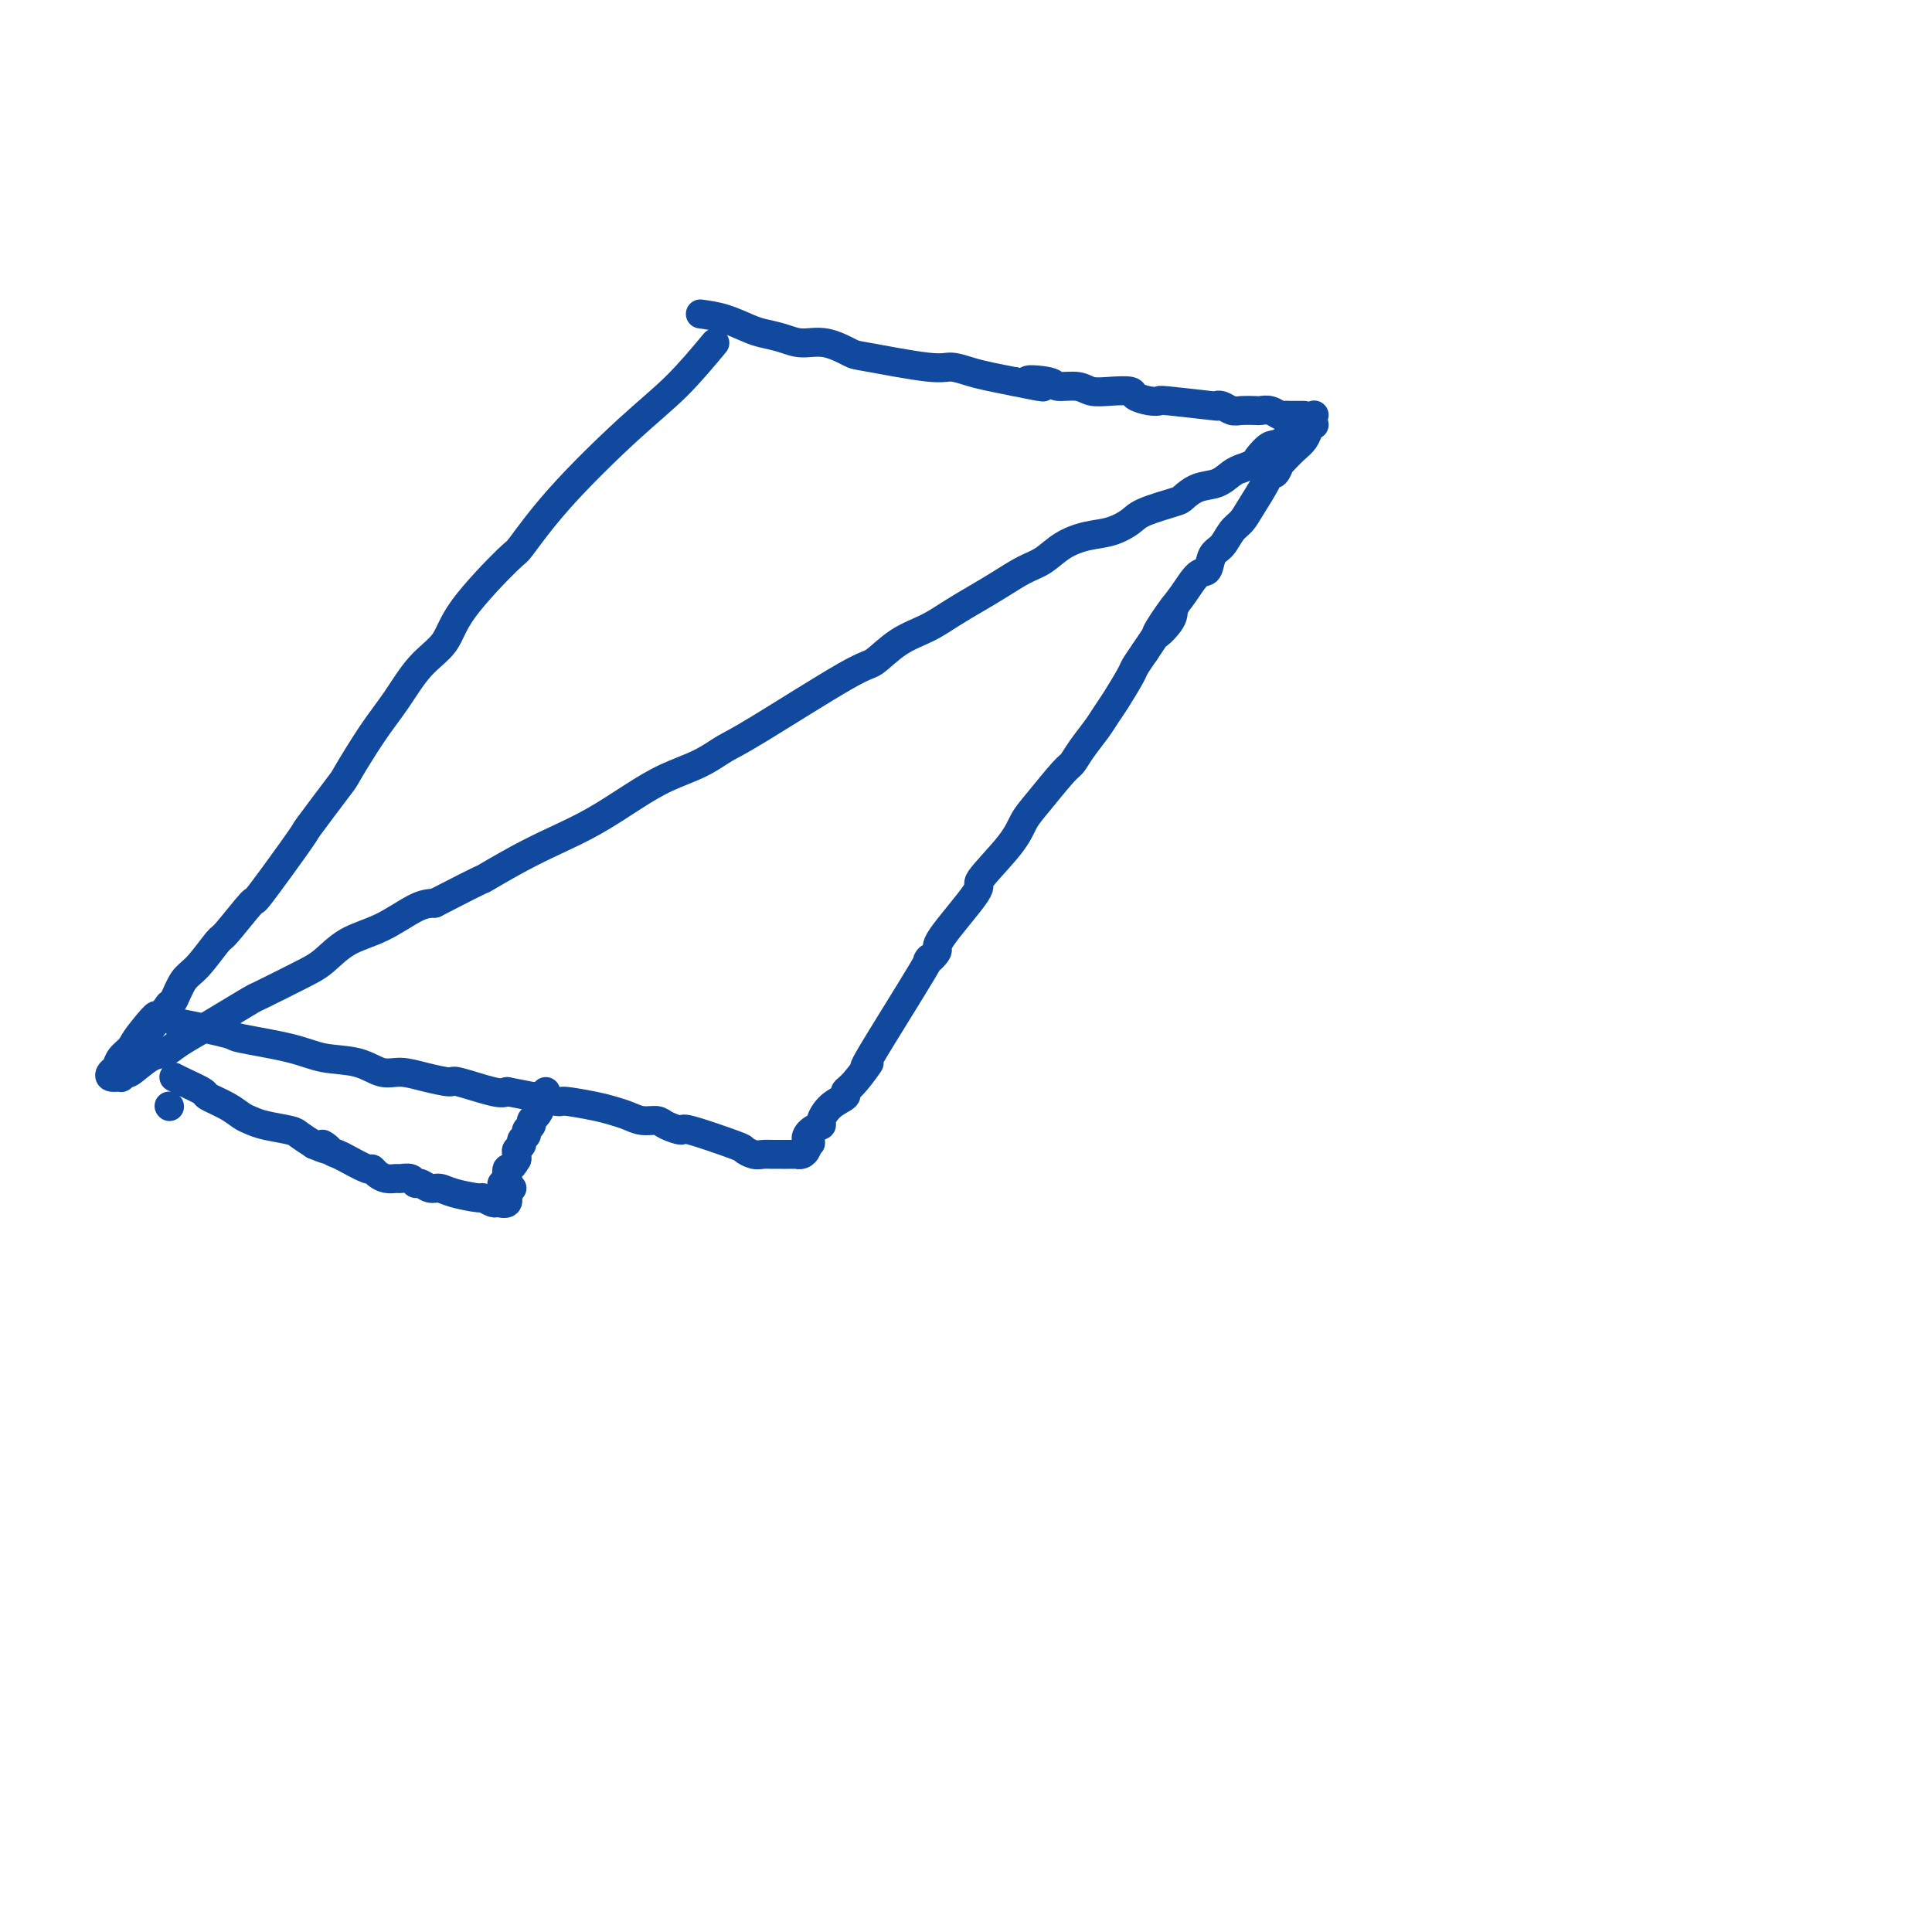 <svg viewBox='0 0 400 400' version='1.1' xmlns='http://www.w3.org/2000/svg' xmlns:xlink='http://www.w3.org/1999/xlink'><g fill='none' stroke='#11499F' stroke-width='6' stroke-linecap='round' stroke-linejoin='round'><path d='M148,71c-2.610,3.130 -5.220,6.260 -8,9c-2.780,2.740 -5.728,5.092 -10,9c-4.272,3.908 -9.866,9.374 -14,14c-4.134,4.626 -6.807,8.412 -8,10c-1.193,1.588 -0.905,0.979 -3,3c-2.095,2.021 -6.571,6.672 -9,10c-2.429,3.328 -2.809,5.334 -4,7c-1.191,1.666 -3.192,2.992 -5,5c-1.808,2.008 -3.421,4.698 -5,7c-1.579,2.302 -3.123,4.217 -5,7c-1.877,2.783 -4.088,6.433 -5,8c-0.912,1.567 -0.527,1.051 -2,3c-1.473,1.949 -4.805,6.362 -6,8c-1.195,1.638 -0.254,0.501 -2,3c-1.746,2.499 -6.179,8.634 -8,11c-1.821,2.366 -1.030,0.963 -2,2c-0.970,1.037 -3.703,4.512 -5,6c-1.297,1.488 -1.160,0.987 -2,2c-0.840,1.013 -2.658,3.540 -4,5c-1.342,1.460 -2.207,1.855 -3,3c-0.793,1.145 -1.512,3.042 -2,4c-0.488,0.958 -0.744,0.979 -1,1'/><path d='M35,208c-9.959,13.225 -4.356,5.288 -3,3c1.356,-2.288 -1.535,1.074 -3,3c-1.465,1.926 -1.505,2.415 -2,3c-0.495,0.585 -1.445,1.267 -2,2c-0.555,0.733 -0.714,1.518 -1,2c-0.286,0.482 -0.700,0.660 -1,1c-0.300,0.340 -0.486,0.840 0,1c0.486,0.160 1.645,-0.020 2,0c0.355,0.020 -0.096,0.241 0,0c0.096,-0.241 0.737,-0.945 1,-1c0.263,-0.055 0.149,0.540 1,0c0.851,-0.540 2.669,-2.216 4,-3c1.331,-0.784 2.175,-0.676 3,-1c0.825,-0.324 1.629,-1.078 3,-2c1.371,-0.922 3.308,-2.011 5,-3c1.692,-0.989 3.141,-1.877 5,-3c1.859,-1.123 4.130,-2.482 5,-3c0.870,-0.518 0.341,-0.195 2,-1c1.659,-0.805 5.508,-2.738 8,-4c2.492,-1.262 3.629,-1.855 5,-3c1.371,-1.145 2.976,-2.843 5,-4c2.024,-1.157 4.468,-1.773 7,-3c2.532,-1.227 5.152,-3.065 7,-4c1.848,-0.935 2.924,-0.968 4,-1'/><path d='M90,187c12.308,-6.357 9.578,-4.748 10,-5c0.422,-0.252 3.997,-2.364 7,-4c3.003,-1.636 5.436,-2.797 8,-4c2.564,-1.203 5.260,-2.448 8,-4c2.740,-1.552 5.525,-3.412 8,-5c2.475,-1.588 4.642,-2.906 7,-4c2.358,-1.094 4.909,-1.964 7,-3c2.091,-1.036 3.723,-2.238 5,-3c1.277,-0.762 2.199,-1.085 7,-4c4.801,-2.915 13.479,-8.422 18,-11c4.521,-2.578 4.883,-2.227 6,-3c1.117,-0.773 2.990,-2.671 5,-4c2.010,-1.329 4.158,-2.089 6,-3c1.842,-0.911 3.377,-1.972 5,-3c1.623,-1.028 3.332,-2.022 5,-3c1.668,-0.978 3.295,-1.940 5,-3c1.705,-1.060 3.488,-2.220 5,-3c1.512,-0.780 2.755,-1.182 4,-2c1.245,-0.818 2.493,-2.053 4,-3c1.507,-0.947 3.272,-1.606 5,-2c1.728,-0.394 3.417,-0.524 5,-1c1.583,-0.476 3.059,-1.297 4,-2c0.941,-0.703 1.347,-1.286 3,-2c1.653,-0.714 4.554,-1.557 6,-2c1.446,-0.443 1.437,-0.486 2,-1c0.563,-0.514 1.697,-1.499 3,-2c1.303,-0.501 2.774,-0.520 4,-1c1.226,-0.480 2.207,-1.423 3,-2c0.793,-0.577 1.396,-0.789 2,-1'/><path d='M257,97c6.308,-2.534 3.577,-0.868 3,-1c-0.577,-0.132 1.001,-2.063 2,-3c0.999,-0.937 1.419,-0.881 2,-1c0.581,-0.119 1.322,-0.414 2,-1c0.678,-0.586 1.292,-1.463 2,-2c0.708,-0.537 1.510,-0.732 2,-1c0.490,-0.268 0.667,-0.608 1,-1c0.333,-0.392 0.820,-0.836 1,-1c0.180,-0.164 0.051,-0.047 0,0c-0.051,0.047 -0.026,0.023 0,0'/><path d='M145,65c1.612,0.221 3.224,0.442 5,1c1.776,0.558 3.716,1.454 5,2c1.284,0.546 1.913,0.742 3,1c1.087,0.258 2.631,0.579 4,1c1.369,0.421 2.562,0.944 4,1c1.438,0.056 3.122,-0.354 5,0c1.878,0.354 3.951,1.471 5,2c1.049,0.529 1.073,0.470 4,1c2.927,0.530 8.757,1.647 12,2c3.243,0.353 3.900,-0.060 5,0c1.100,0.060 2.642,0.593 4,1c1.358,0.407 2.531,0.688 4,1c1.469,0.312 3.235,0.656 5,1'/><path d='M210,79c10.510,2.183 4.285,0.641 3,0c-1.285,-0.641 2.371,-0.382 4,0c1.629,0.382 1.232,0.886 2,1c0.768,0.114 2.701,-0.163 4,0c1.299,0.163 1.965,0.765 3,1c1.035,0.235 2.439,0.102 4,0c1.561,-0.102 3.278,-0.172 4,0c0.722,0.172 0.447,0.586 1,1c0.553,0.414 1.934,0.829 3,1c1.066,0.171 1.819,0.097 2,0c0.181,-0.097 -0.208,-0.218 2,0c2.208,0.218 7.013,0.777 9,1c1.987,0.223 1.156,0.112 1,0c-0.156,-0.112 0.363,-0.226 1,0c0.637,0.226 1.392,0.792 2,1c0.608,0.208 1.070,0.060 2,0c0.930,-0.060 2.329,-0.030 3,0c0.671,0.030 0.613,0.061 1,0c0.387,-0.061 1.217,-0.212 2,0c0.783,0.212 1.519,0.789 2,1c0.481,0.211 0.707,0.057 1,0c0.293,-0.057 0.653,-0.015 1,0c0.347,0.015 0.681,0.004 1,0c0.319,-0.004 0.624,-0.001 1,0c0.376,0.001 0.822,0.000 1,0c0.178,-0.000 0.089,-0.000 0,0'/><path d='M37,212c-0.575,-0.208 -1.150,-0.417 1,0c2.150,0.417 7.025,1.458 9,2c1.975,0.542 1.049,0.584 3,1c1.951,0.416 6.779,1.207 10,2c3.221,0.793 4.835,1.588 7,2c2.165,0.412 4.882,0.440 7,1c2.118,0.560 3.637,1.651 5,2c1.363,0.349 2.571,-0.043 4,0c1.429,0.043 3.079,0.520 5,1c1.921,0.480 4.113,0.964 5,1c0.887,0.036 0.470,-0.375 2,0c1.530,0.375 5.009,1.536 7,2c1.991,0.464 2.496,0.232 3,0'/><path d='M105,226c11.646,2.328 6.762,1.149 6,1c-0.762,-0.149 2.600,0.733 4,1c1.400,0.267 0.839,-0.082 2,0c1.161,0.082 4.044,0.596 6,1c1.956,0.404 2.984,0.699 4,1c1.016,0.301 2.021,0.607 3,1c0.979,0.393 1.932,0.873 3,1c1.068,0.127 2.252,-0.099 3,0c0.748,0.099 1.060,0.523 2,1c0.940,0.477 2.506,1.007 3,1c0.494,-0.007 -0.086,-0.552 2,0c2.086,0.552 6.838,2.200 9,3c2.162,0.800 1.735,0.750 2,1c0.265,0.250 1.221,0.799 2,1c0.779,0.201 1.379,0.054 2,0c0.621,-0.054 1.262,-0.015 2,0c0.738,0.015 1.574,0.005 2,0c0.426,-0.005 0.444,-0.004 1,0c0.556,0.004 1.652,0.012 2,0c0.348,-0.012 -0.051,-0.045 0,0c0.051,0.045 0.552,0.166 1,0c0.448,-0.166 0.842,-0.619 1,-1c0.158,-0.381 0.079,-0.691 0,-1'/><path d='M167,237c1.675,-0.429 0.362,-0.503 0,-1c-0.362,-0.497 0.226,-1.418 1,-2c0.774,-0.582 1.733,-0.824 2,-1c0.267,-0.176 -0.159,-0.284 0,-1c0.159,-0.716 0.904,-2.039 2,-3c1.096,-0.961 2.542,-1.560 3,-2c0.458,-0.440 -0.071,-0.720 0,-1c0.071,-0.280 0.741,-0.559 2,-2c1.259,-1.441 3.106,-4.043 3,-4c-0.106,0.043 -2.165,2.731 0,-1c2.165,-3.731 8.554,-13.880 11,-18c2.446,-4.120 0.947,-2.212 1,-2c0.053,0.212 1.656,-1.272 2,-2c0.344,-0.728 -0.571,-0.701 1,-3c1.571,-2.299 5.629,-6.923 7,-9c1.371,-2.077 0.055,-1.607 1,-3c0.945,-1.393 4.151,-4.648 6,-7c1.849,-2.352 2.343,-3.801 3,-5c0.657,-1.199 1.478,-2.148 3,-4c1.522,-1.852 3.745,-4.607 5,-6c1.255,-1.393 1.542,-1.423 2,-2c0.458,-0.577 1.086,-1.699 2,-3c0.914,-1.301 2.114,-2.781 3,-4c0.886,-1.219 1.458,-2.177 2,-3c0.542,-0.823 1.052,-1.509 2,-3c0.948,-1.491 2.332,-3.786 3,-5c0.668,-1.214 0.619,-1.347 1,-2c0.381,-0.653 1.190,-1.827 2,-3'/><path d='M237,135c11.398,-16.892 4.892,-8.120 3,-5c-1.892,3.120 0.831,0.590 2,-1c1.169,-1.590 0.785,-2.240 1,-3c0.215,-0.760 1.030,-1.630 2,-3c0.970,-1.370 2.094,-3.238 3,-4c0.906,-0.762 1.594,-0.416 2,-1c0.406,-0.584 0.530,-2.097 1,-3c0.470,-0.903 1.285,-1.197 2,-2c0.715,-0.803 1.329,-2.114 2,-3c0.671,-0.886 1.398,-1.346 2,-2c0.602,-0.654 1.079,-1.504 2,-3c0.921,-1.496 2.285,-3.640 3,-5c0.715,-1.360 0.782,-1.936 1,-2c0.218,-0.064 0.586,0.383 1,0c0.414,-0.383 0.874,-1.597 1,-2c0.126,-0.403 -0.083,0.005 0,0c0.083,-0.005 0.457,-0.422 1,-1c0.543,-0.578 1.256,-1.318 2,-2c0.744,-0.682 1.520,-1.307 2,-2c0.480,-0.693 0.665,-1.454 1,-2c0.335,-0.546 0.821,-0.878 1,-1c0.179,-0.122 0.051,-0.035 0,0c-0.051,0.035 -0.026,0.017 0,0'/><path d='M36,223c0.396,0.214 0.792,0.428 2,1c1.208,0.572 3.230,1.501 4,2c0.770,0.499 0.290,0.567 1,1c0.710,0.433 2.610,1.229 4,2c1.390,0.771 2.269,1.515 3,2c0.731,0.485 1.315,0.710 2,1c0.685,0.290 1.472,0.645 3,1c1.528,0.355 3.796,0.711 5,1c1.204,0.289 1.344,0.511 2,1c0.656,0.489 1.828,1.244 3,2'/><path d='M65,237c4.907,2.119 2.674,0.418 2,0c-0.674,-0.418 0.211,0.448 1,1c0.789,0.552 1.482,0.792 2,1c0.518,0.208 0.863,0.385 2,1c1.137,0.615 3.068,1.667 4,2c0.932,0.333 0.864,-0.054 1,0c0.136,0.054 0.474,0.549 1,1c0.526,0.451 1.240,0.857 2,1c0.760,0.143 1.565,0.023 2,0c0.435,-0.023 0.501,0.050 1,0c0.499,-0.050 1.432,-0.224 2,0c0.568,0.224 0.771,0.847 1,1c0.229,0.153 0.482,-0.165 1,0c0.518,0.165 1.300,0.814 2,1c0.700,0.186 1.319,-0.090 2,0c0.681,0.090 1.424,0.545 3,1c1.576,0.455 3.985,0.908 5,1c1.015,0.092 0.635,-0.178 1,0c0.365,0.178 1.473,0.805 2,1c0.527,0.195 0.471,-0.040 1,0c0.529,0.040 1.642,0.357 2,0c0.358,-0.357 -0.041,-1.388 0,-2c0.041,-0.612 0.520,-0.806 1,-1'/><path d='M113,226c-0.417,0.469 -0.834,0.938 -1,1c-0.166,0.062 -0.082,-0.282 0,0c0.082,0.282 0.161,1.189 0,2c-0.161,0.811 -0.564,1.527 -1,2c-0.436,0.473 -0.905,0.704 -1,1c-0.095,0.296 0.186,0.657 0,1c-0.186,0.343 -0.838,0.669 -1,1c-0.162,0.331 0.167,0.666 0,1c-0.167,0.334 -0.829,0.667 -1,1c-0.171,0.333 0.150,0.667 0,1c-0.150,0.333 -0.771,0.667 -1,1c-0.229,0.333 -0.065,0.667 0,1c0.065,0.333 0.033,0.667 0,1'/><path d='M107,240c-1.377,2.493 -1.819,1.726 -2,2c-0.181,0.274 -0.100,1.589 0,2c0.100,0.411 0.219,-0.082 0,0c-0.219,0.082 -0.777,0.738 -1,1c-0.223,0.262 -0.112,0.131 0,0'/><path d='M35,229c0.000,0.000 0.100,0.100 0.1,0.1'/></g>
</svg>